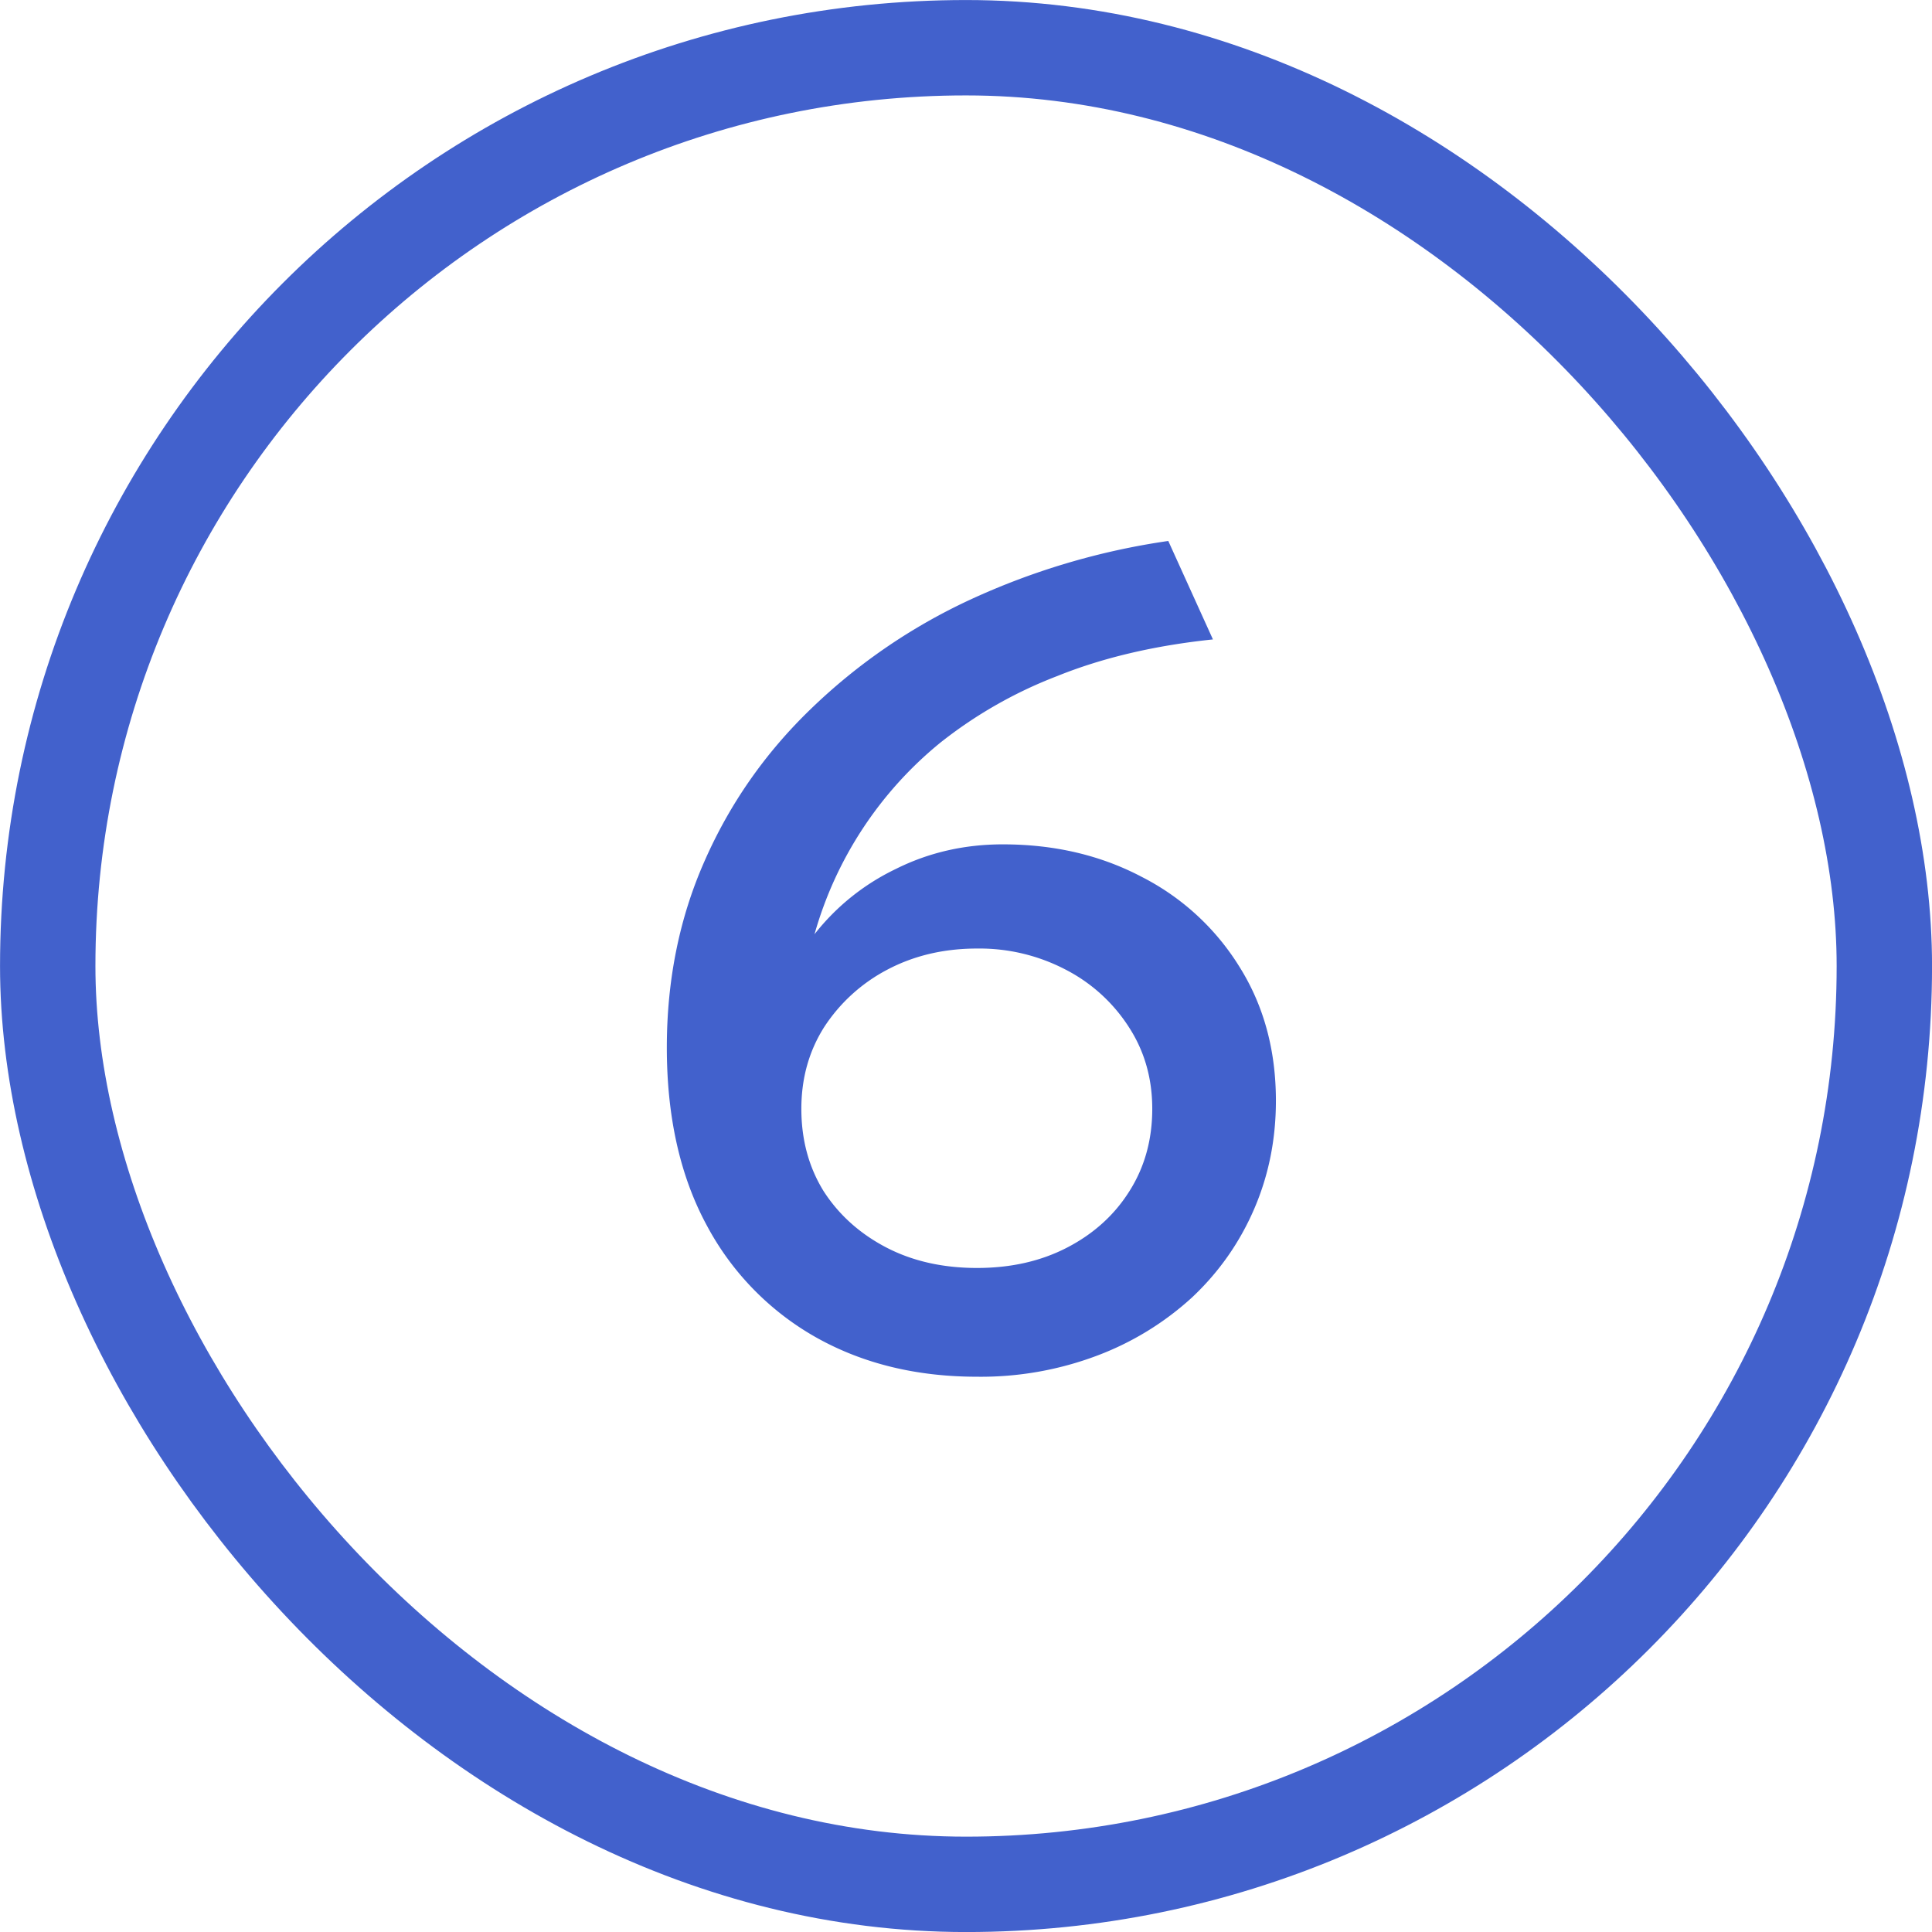 <?xml version="1.0" encoding="UTF-8"?> <svg xmlns="http://www.w3.org/2000/svg" width="27" height="27" fill="none"><rect width="25.667" height="25.667" x=".667" y=".667" stroke="#4261CC" stroke-width="1.333" rx="12.833"></rect><path fill="#4261CC" d="M13.655 19.24q-1.265 0-2.24-.544a3.9 3.9 0 0 1-1.536-1.568q-.56-1.032-.56-2.488 0-1.416.528-2.608.528-1.2 1.48-2.12a8.1 8.1 0 0 1 2.224-1.528 10 10 0 0 1 2.776-.824l.624 1.376q-1.224.128-2.176.512a6.2 6.2 0 0 0-1.64.936 5.315 5.315 0 0 0-1.752 2.672 3.2 3.2 0 0 1 1.136-.912q.688-.344 1.496-.344 1.08 0 1.944.456a3.44 3.44 0 0 1 1.368 1.264q.504.808.504 1.864 0 .808-.304 1.512t-.864 1.232a4.1 4.1 0 0 1-1.328.816 4.6 4.6 0 0 1-1.68.296m0-1.52q.712 0 1.264-.288t.864-.784q.32-.504.32-1.152 0-.64-.328-1.144a2.3 2.3 0 0 0-.88-.8 2.6 2.6 0 0 0-1.24-.296q-.696 0-1.256.296a2.36 2.36 0 0 0-.88.8q-.32.504-.32 1.144 0 .648.312 1.152.32.495.872.784.552.288 1.272.288"></path></svg> 